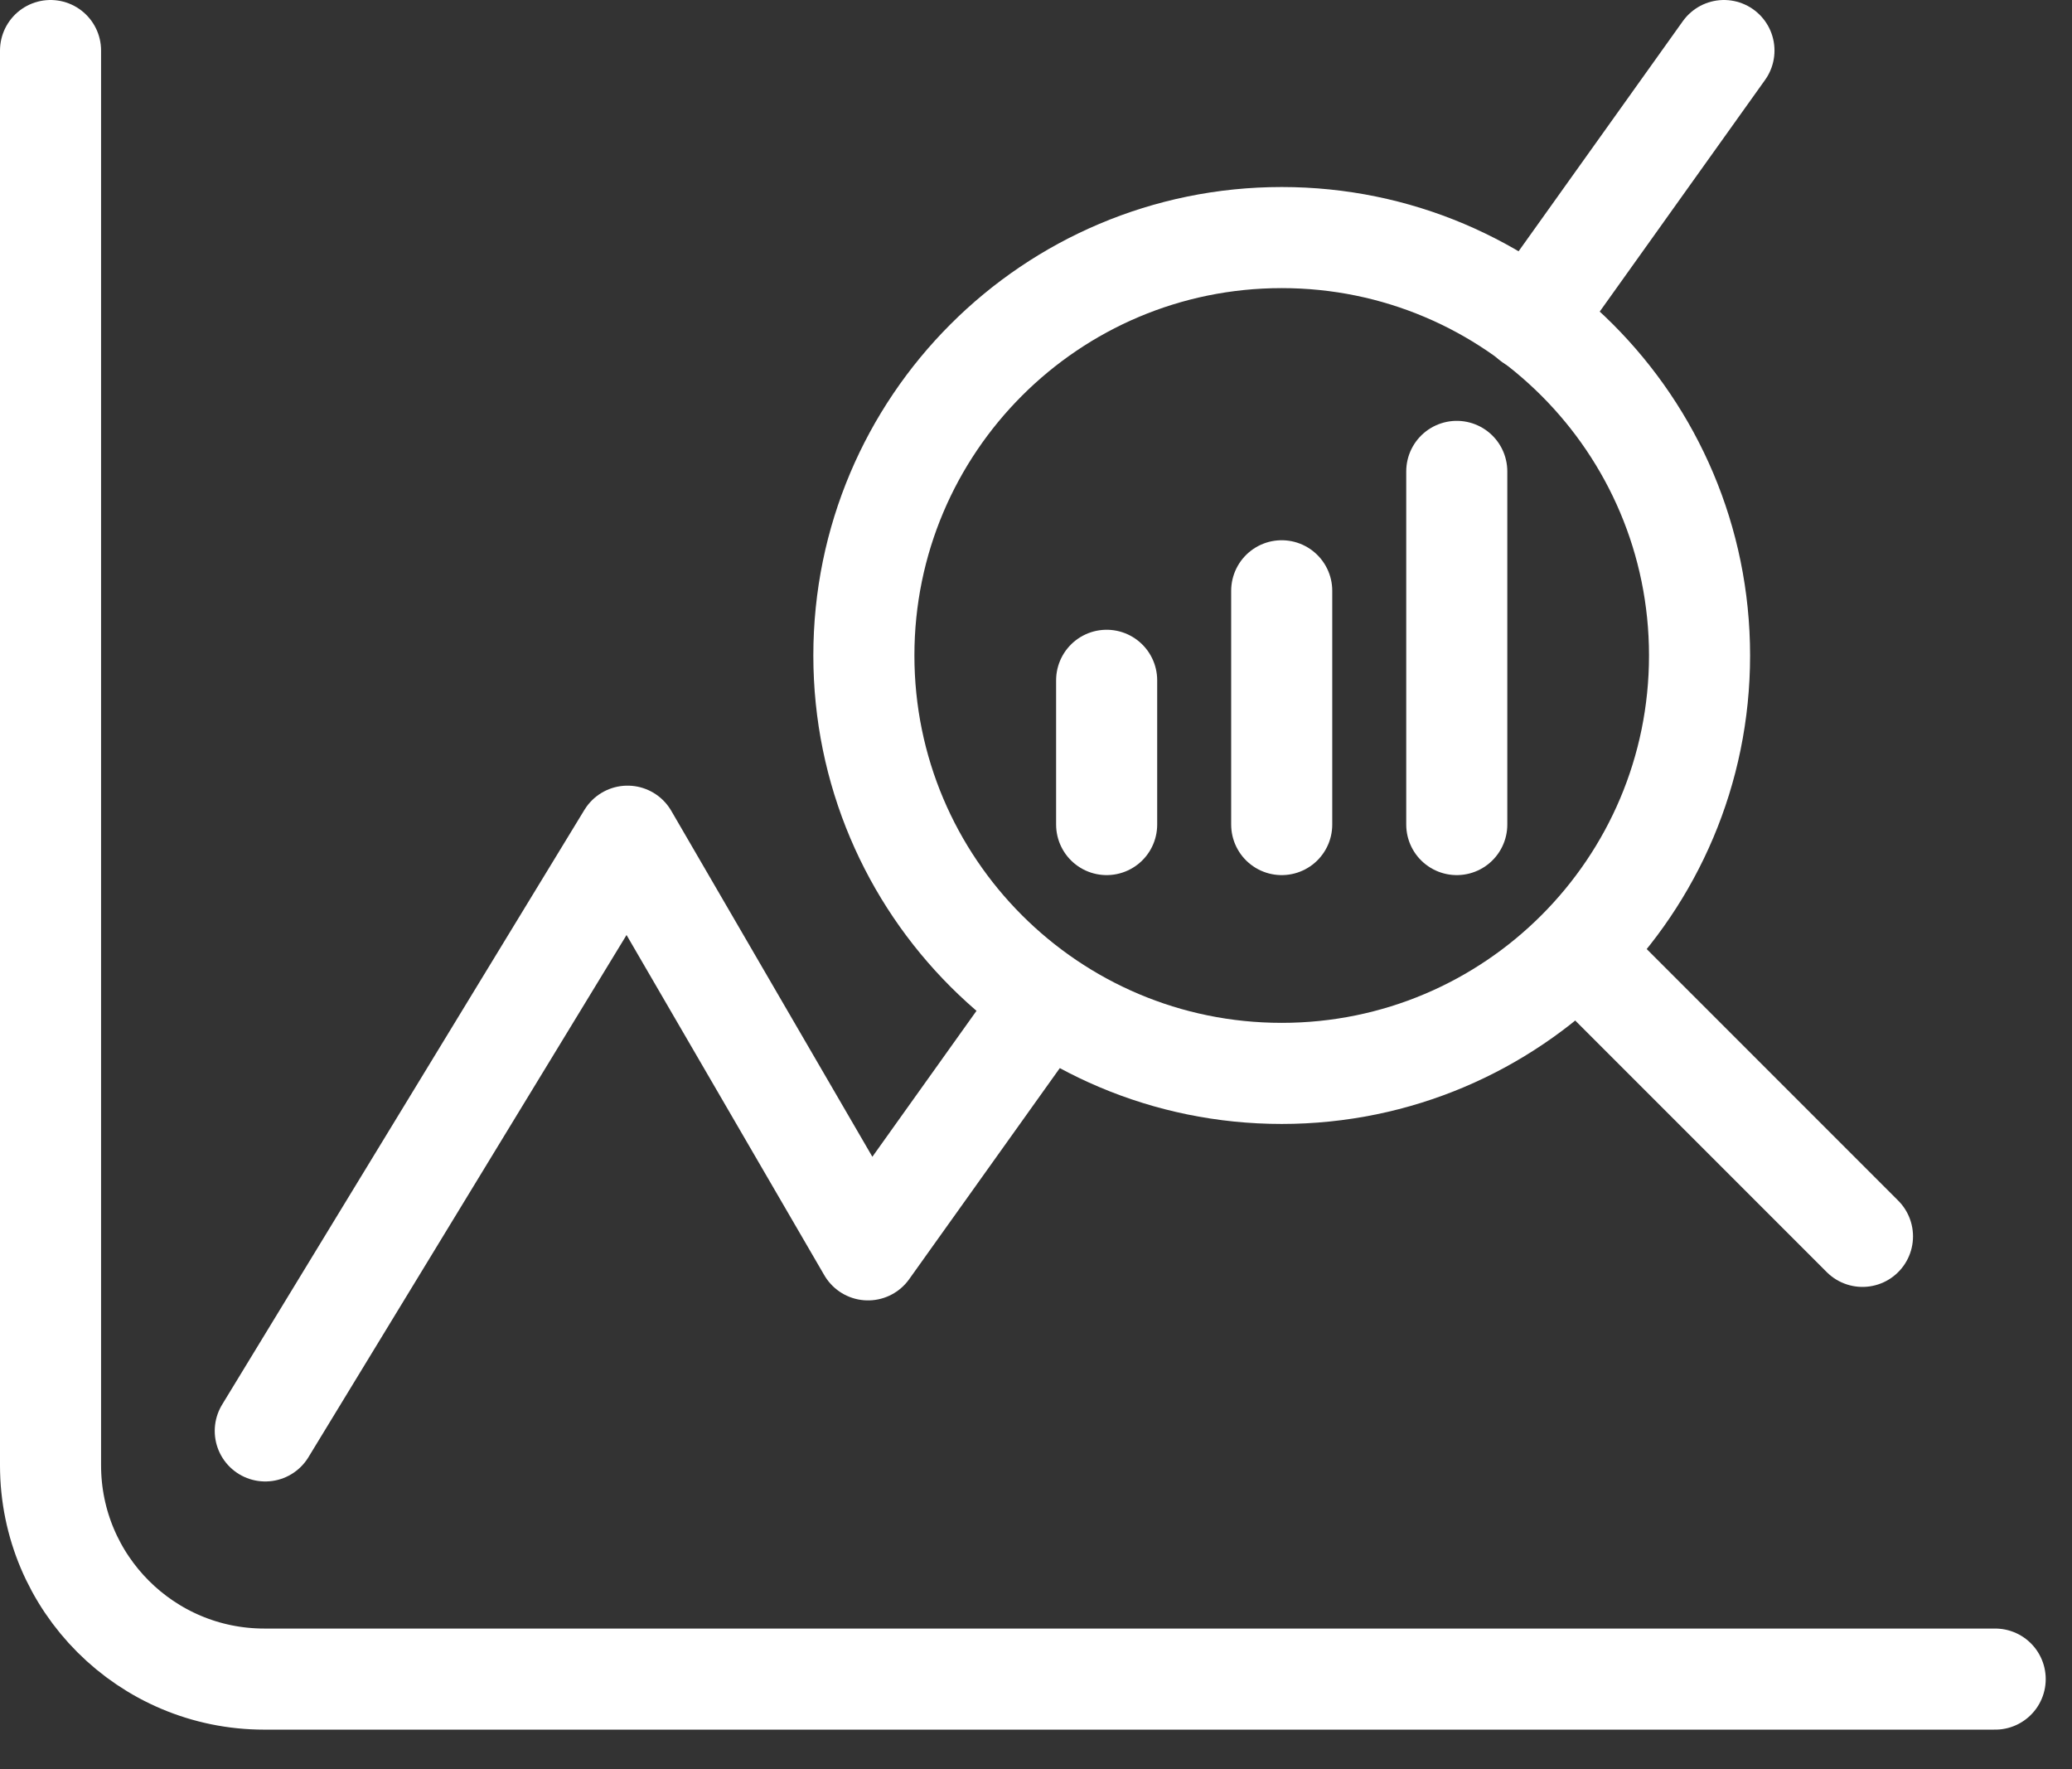 <?xml version="1.0" encoding="UTF-8"?>
<svg width="41px" height="35px" viewBox="0 0 41 35" version="1.1" xmlns="http://www.w3.org/2000/svg" xmlns:xlink="http://www.w3.org/1999/xlink">
    <rect x="0" y="0" width="41" height="35" fill="#333333" stroke="none"/>
    <title>Group 17</title>
    <g id="What-we-do" stroke="none" stroke-width="1" fill="none" fill-rule="evenodd" stroke-linecap="round" stroke-linejoin="round">
        <g id="What-we-do---home-Copy-4" transform="translate(-466, -2365)" stroke="#FFFFFF" stroke-width="2">
            <g id="Group-17" transform="translate(467, 2366)">
                <path d="M32.63,11.968 C32.63,16.534 28.928,20.236 24.362,20.236 C19.796,20.236 16.094,16.534 16.094,11.968 C16.094,7.402 19.796,3.7 24.362,3.7 C28.928,3.7 32.63,7.402 32.63,11.968 Z" id="Stroke-1"></path>
                <line x1="30.317" y1="17.923" x2="35.854" y2="23.46" id="Stroke-3"></line>
                <line x1="29.298" y1="5.344" x2="33.113" y2="0" id="Stroke-5"></line>
                <polyline id="Stroke-7" points="4.249 27.309 11.418 15.543 16.176 23.727 19.674 18.826"></polyline>
                <line x1="20.898" y1="15.313" x2="20.898" y2="12.459" id="Stroke-9"></line>
                <line x1="24.362" y1="15.313" x2="24.362" y2="10.688" id="Stroke-11"></line>
                <line x1="27.826" y1="15.313" x2="27.826" y2="8.326" id="Stroke-13"></line>
                <path d="M0,0 L0,27.99 C0,30.326 1.894,32.219 4.229,32.219 L38.48,32.219" id="Stroke-15"></path>
            </g>
        </g>
    </g>
</svg>